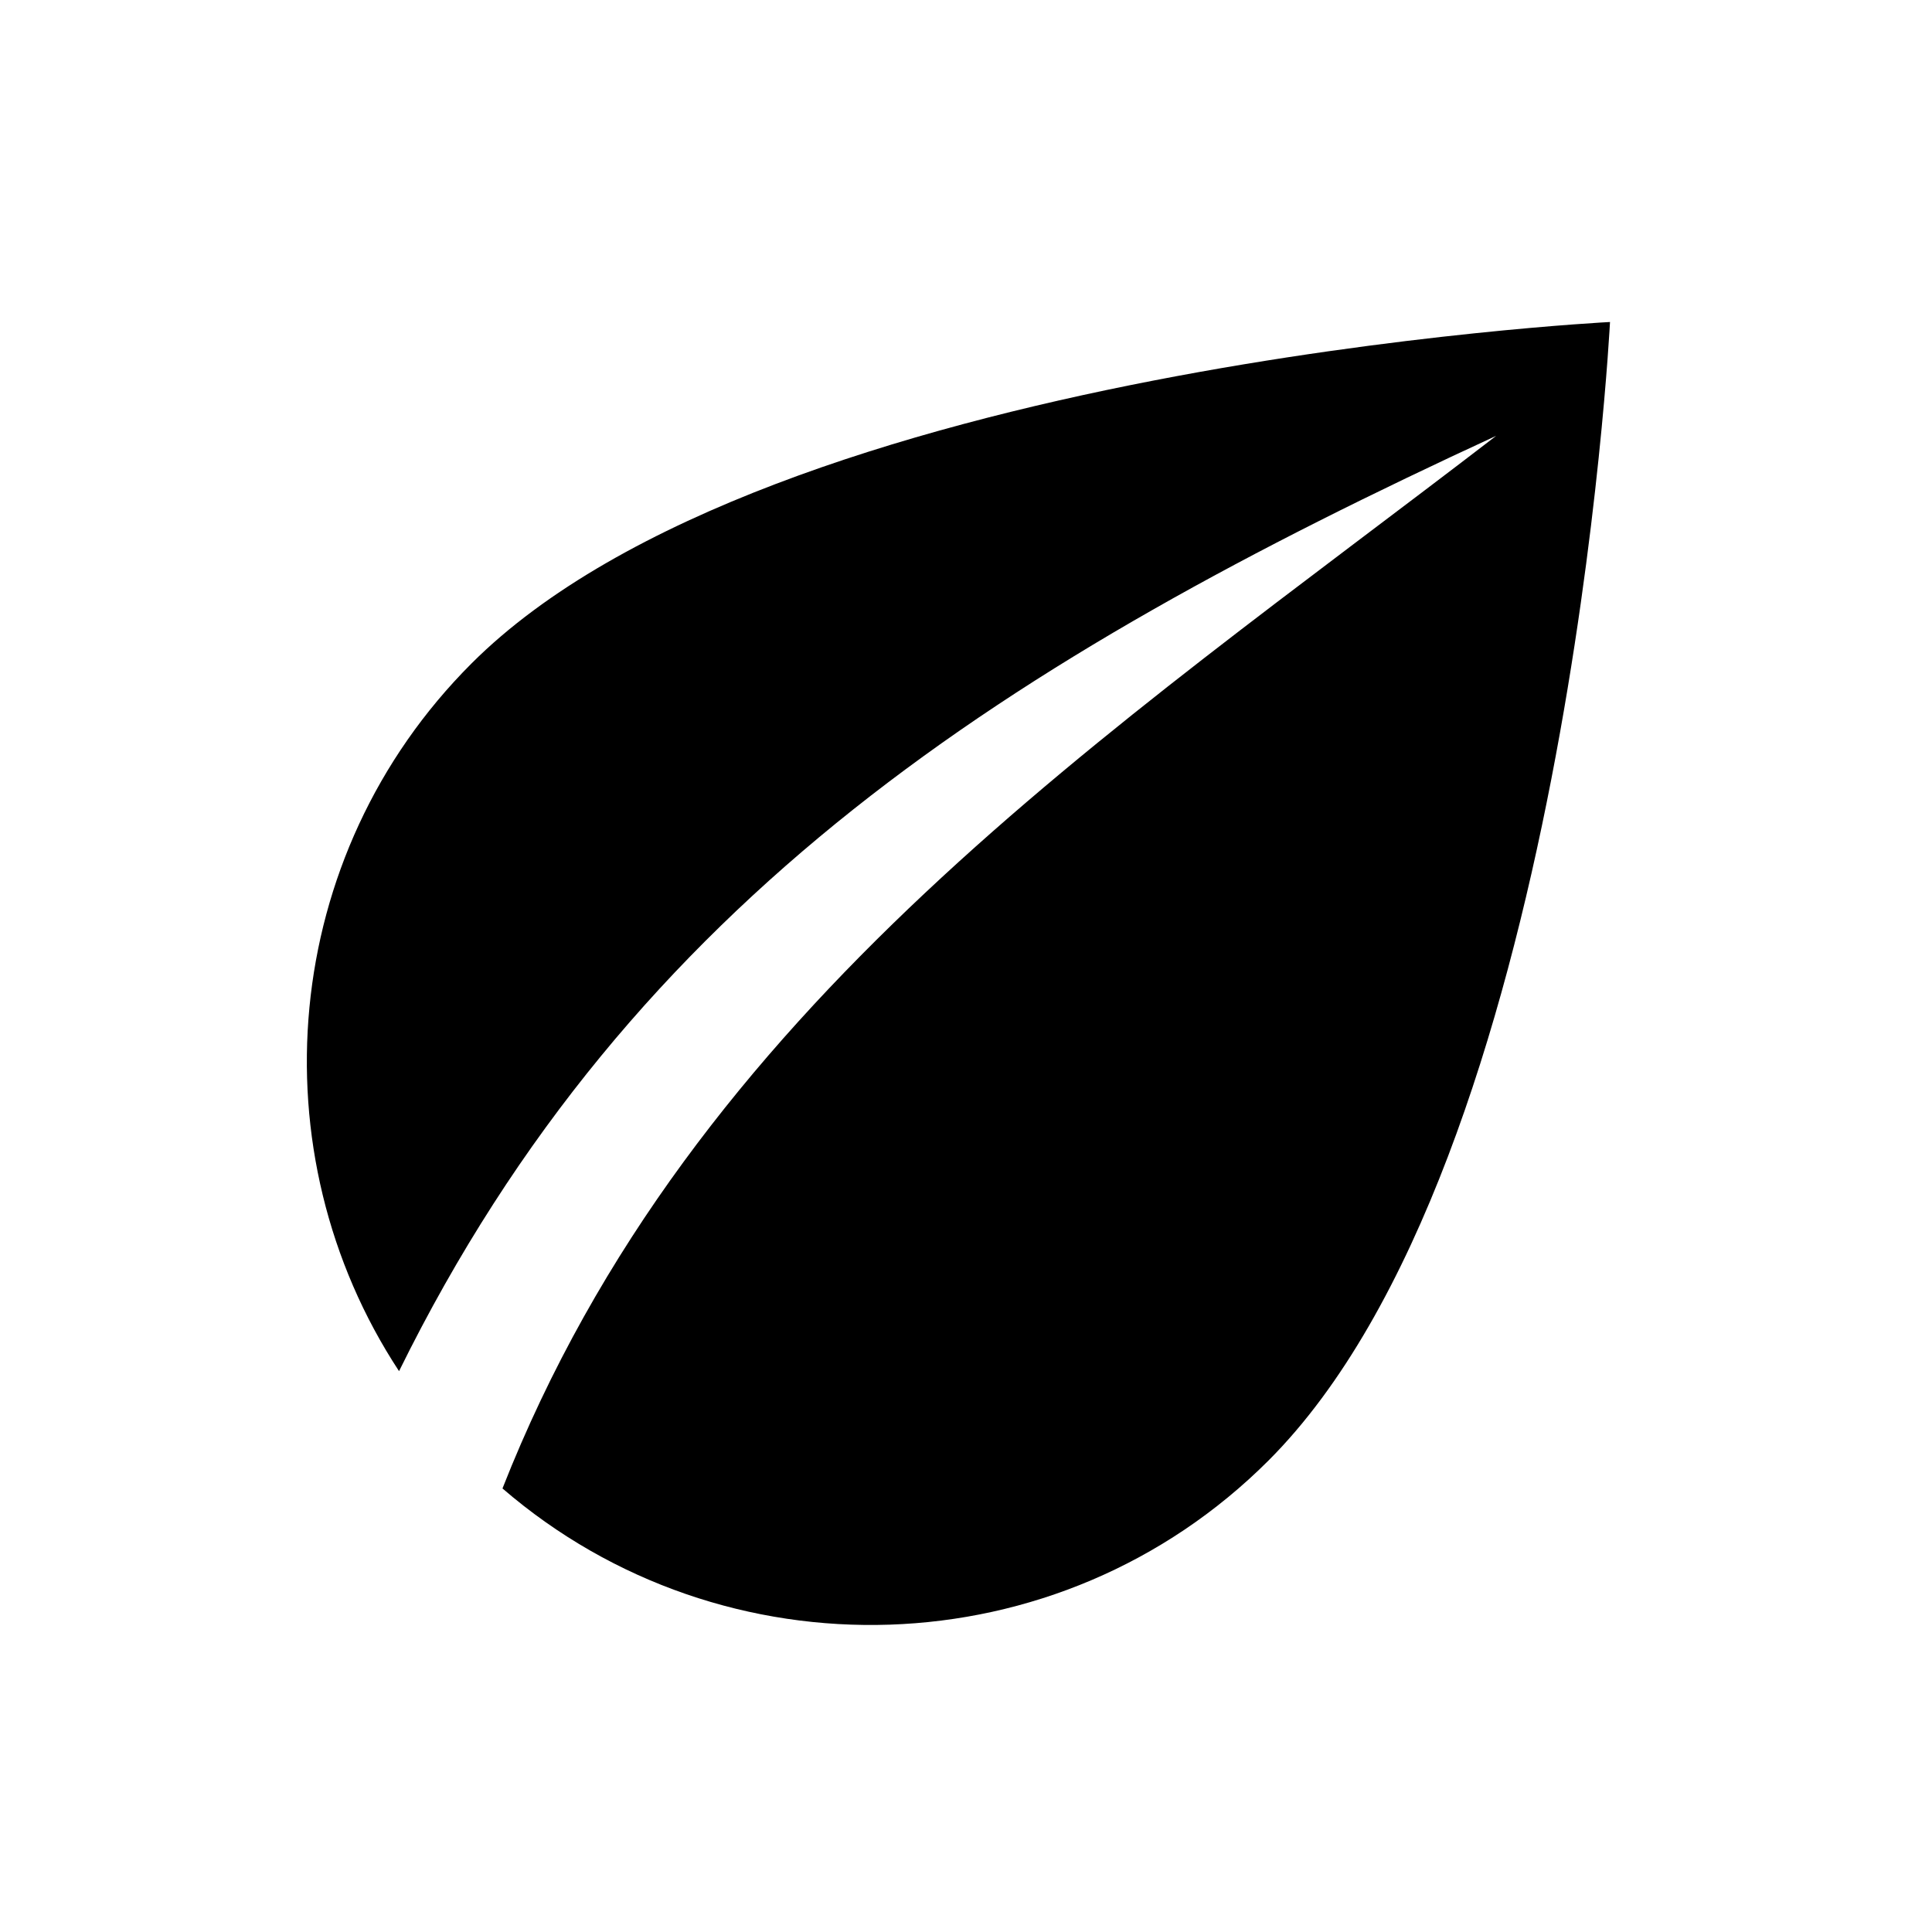 <?xml version="1.0" encoding="UTF-8" standalone="no"?><svg xmlns:dc="http://purl.org/dc/elements/1.1/" xmlns:cc="http://creativecommons.org/ns#" xmlns:rdf="http://www.w3.org/1999/02/22-rdf-syntax-ns#" xmlns:svg="http://www.w3.org/2000/svg" xmlns="http://www.w3.org/2000/svg" xmlns:sodipodi="http://sodipodi.sourceforge.net/DTD/sodipodi-0.dtd" xmlns:inkscape="http://www.inkscape.org/namespaces/inkscape" viewBox="0 0 24 24" version="1.1" id="svg6" sodipodi:docname="leaf.svg" inkscape:version="0.92.3 (2405546, 2018-03-11)" class="icon" aria-hidden="true" focusable="false"><defs id="defs10"/><sodipodi:namedview pagecolor="#ffffff" bordercolor="#666666" borderopacity="1" objecttolerance="10" gridtolerance="10" guidetolerance="10" inkscape:pageopacity="0" inkscape:pageshadow="2" inkscape:window-width="1920" inkscape:window-height="1017" id="namedview8" showgrid="true" inkscape:snap-global="true" inkscape:snap-to-guides="false" inkscape:snap-grids="true" inkscape:zoom="19.666667" inkscape:cx="5.3938205" inkscape:cy="15.582542" inkscape:window-x="-8" inkscape:window-y="-8" inkscape:window-maximized="1" inkscape:current-layer="svg6"><inkscape:grid type="xygrid" id="grid822"/></sodipodi:namedview><path d="M 20,4 C 20,4 9.57,4.53 5.857,8.242 3.472,10.627 3.174,14.318 4.957,17.033 7.862,11.136 12.553,8.198 18.586,5.414 13.771,9.117 8.603,12.489 6.242,18.49 8.989,20.86 13.152,20.748 15.758,18.143 19.47,14.43 20,4 20,4 Z" id="path871" inkscape:connector-curvature="0"/><path inkscape:connector-curvature="0" d="M 0,0 H 24 V 24 H 0 Z" id="path2" fill="none"/></svg>